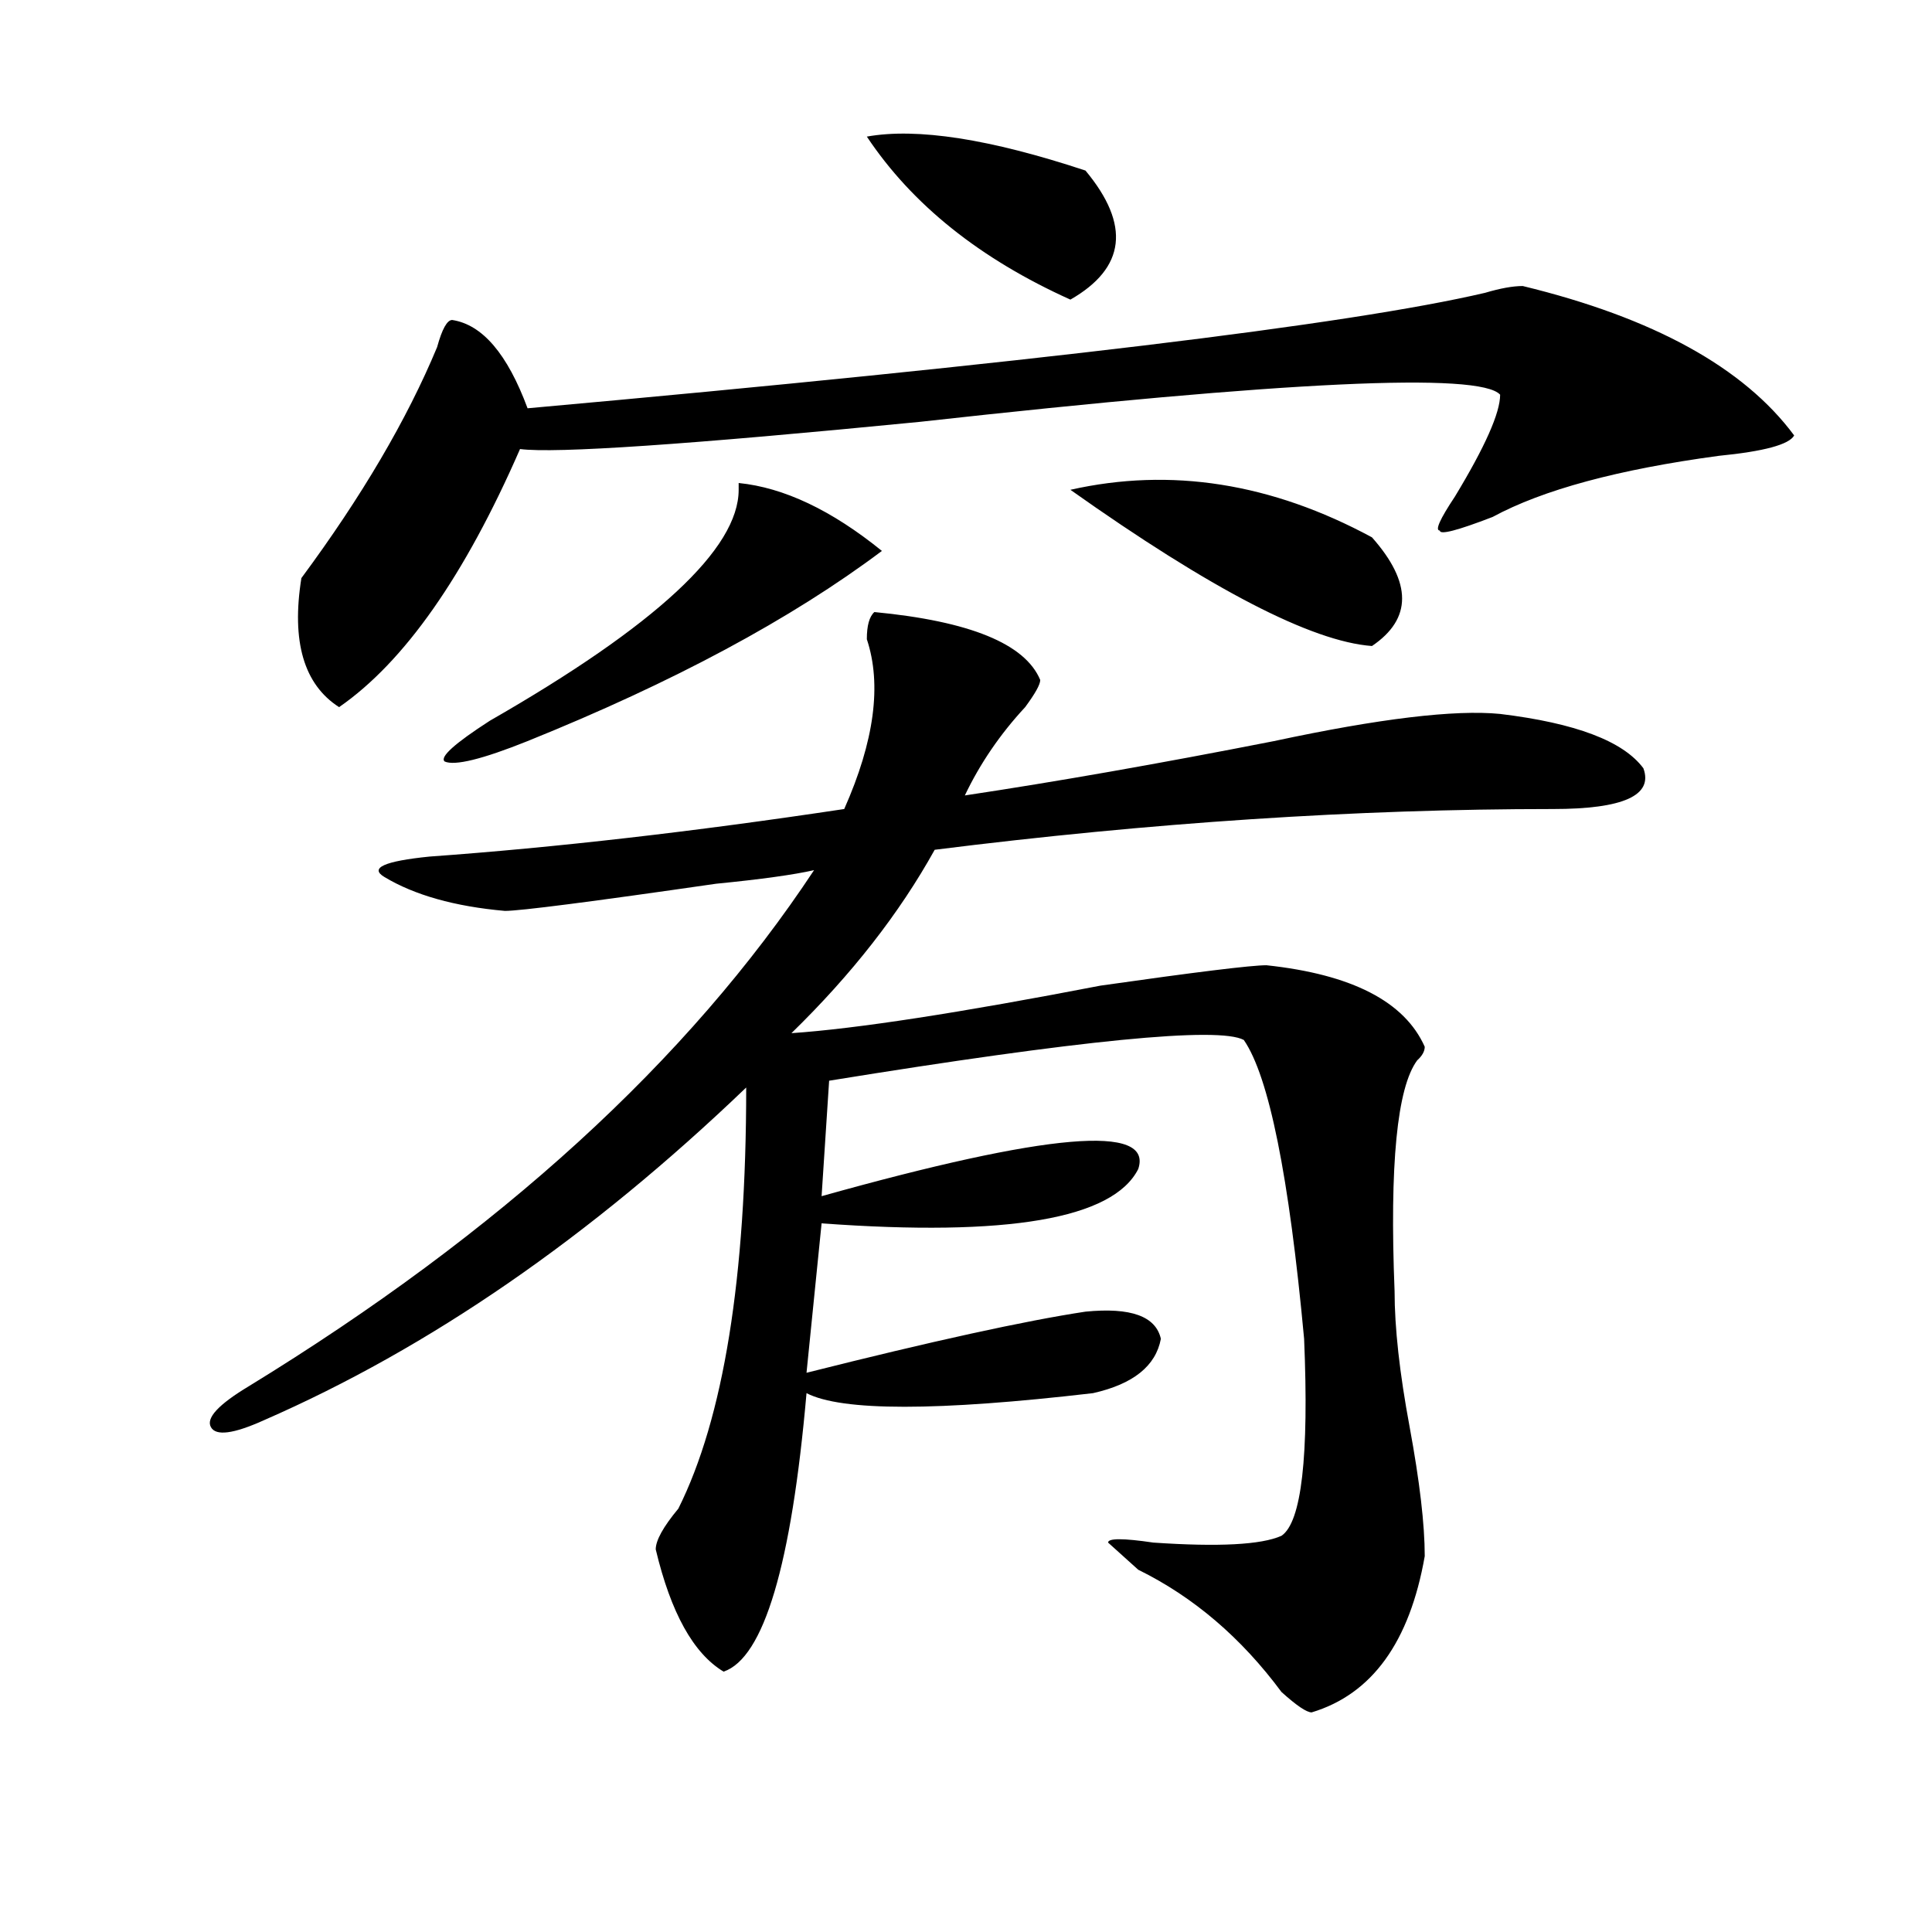 <?xml version="1.0" encoding="utf-8"?>
<!-- Generator: Adobe Illustrator 16.0.0, SVG Export Plug-In . SVG Version: 6.00 Build 0)  -->
<!DOCTYPE svg PUBLIC "-//W3C//DTD SVG 1.1//EN" "http://www.w3.org/Graphics/SVG/1.1/DTD/svg11.dtd">
<svg version="1.1" id="图层_1" xmlns="http://www.w3.org/2000/svg" xmlns:xlink="http://www.w3.org/1999/xlink" x="0px" y="0px"
	 width="1000px" height="1000px" viewBox="0 0 1000 1000" enable-background="new 0 0 1000 1000" xml:space="preserve">
<path d="M452.574,316.797c49.39,4.725,78.047,16.425,85.852,35.156c0,2.362-2.622,7.031-7.805,14.063
	c-13.048,14.063-23.414,29.334-31.219,45.703c46.828-7.031,100.12-16.369,159.996-28.125c54.633-11.7,93.656-16.369,117.07-14.063
	c39.023,4.725,63.718,14.063,74.145,28.125c5.183,14.063-10.427,21.094-46.828,21.094c-101.461,0-208.165,7.031-319.992,21.094
	c-18.231,32.85-42.926,64.49-74.145,94.922c33.78-2.307,87.132-10.547,159.996-24.609c49.39-7.031,78.047-10.547,85.852-10.547
	c44.206,4.725,71.522,18.787,81.949,42.188c0,2.362-1.341,4.725-3.902,7.031c-10.427,14.063-14.329,53.943-11.707,119.531
	c0,18.787,2.562,42.188,7.805,70.313c5.183,28.125,7.805,50.428,7.805,66.797c-7.805,44.494-27.316,71.466-58.535,80.859
	c-2.622,0-7.805-3.516-15.609-10.547c-20.853-28.125-45.548-49.219-74.145-63.281l-15.609-14.063c0-2.307,7.805-2.307,23.414,0
	c33.78,2.307,55.913,1.153,66.34-3.516c10.366-7.031,14.269-40.979,11.707-101.953c-7.805-84.375-18.231-135.9-31.219-154.688
	c-13.048-7.031-84.571,0-214.629,21.094l-3.902,59.766c117.07-32.794,171.703-37.463,163.898-14.063
	c-13.048,25.818-67.681,35.156-163.898,28.125l-7.805,77.344c64.999-16.369,113.168-26.916,144.387-31.641
	c23.414-2.307,36.401,2.362,39.023,14.063c-2.622,14.063-14.329,23.456-35.121,28.125c-80.669,9.394-130.118,9.394-148.289,0
	c-7.805,89.044-22.134,137.109-42.926,144.141c-15.609-9.394-27.316-30.487-35.121-63.281c0-4.669,3.902-11.7,11.707-21.094
	c23.414-46.856,35.121-119.531,35.121-217.969c-80.669,77.344-163.898,134.803-249.75,172.266
	c-15.609,7.031-24.755,8.24-27.316,3.516c-2.622-4.669,3.902-11.7,19.512-21.094c130.058-79.65,227.616-168.75,292.676-267.188
	c-10.427,2.362-27.316,4.725-50.73,7.031c-65.06,9.394-101.461,14.063-109.266,14.063c-26.036-2.307-46.828-8.185-62.438-17.578
	c-7.805-4.669,0-8.185,23.414-10.547c64.999-4.669,136.582-12.854,214.629-24.609c15.609-35.156,19.512-64.435,11.707-87.891
	C448.672,323.828,449.952,319.159,452.574,316.797z M788.176,148.047c67.62,16.425,114.448,42.188,140.484,77.344
	c-2.622,4.725-15.609,8.24-39.023,10.547c-52.071,7.031-91.095,17.578-117.07,31.641c-18.231,7.031-27.316,9.394-27.316,7.031
	c-2.622,0,0-5.822,7.805-17.578c15.609-25.763,23.414-43.341,23.414-52.734c-10.427-11.7-110.606-7.031-300.48,14.063
	c-119.692,11.756-188.653,16.425-206.824,14.063c-28.657,65.644-59.876,110.193-93.656,133.594
	c-18.231-11.7-24.755-33.947-19.512-66.797c31.219-42.188,54.633-82.013,70.242-119.531c2.562-9.338,5.183-14.063,7.805-14.063
	c15.609,2.362,28.597,17.578,39.023,45.703c260.116-23.4,425.355-43.341,495.598-59.766
	C776.469,149.256,782.933,148.047,788.176,148.047z M456.477,285.156c-46.828,35.156-107.985,68.006-183.41,98.438
	c-23.414,9.394-37.743,12.909-42.926,10.547c-2.622-2.307,5.183-9.338,23.414-21.094c85.852-49.219,128.777-89.044,128.777-119.531
	V250C405.746,252.362,430.44,264.063,456.477,285.156z M448.672,70.703c25.976-4.669,63.718,1.209,113.168,17.578
	c23.414,28.125,20.792,50.428-7.805,66.797C507.207,133.984,472.086,105.859,448.672,70.703z M554.035,253.516
	c52.011-11.7,104.022-3.516,156.094,24.609c20.792,23.456,20.792,42.188,0,56.25C678.91,332.068,626.839,305.097,554.035,253.516z"
	/>
</svg>
